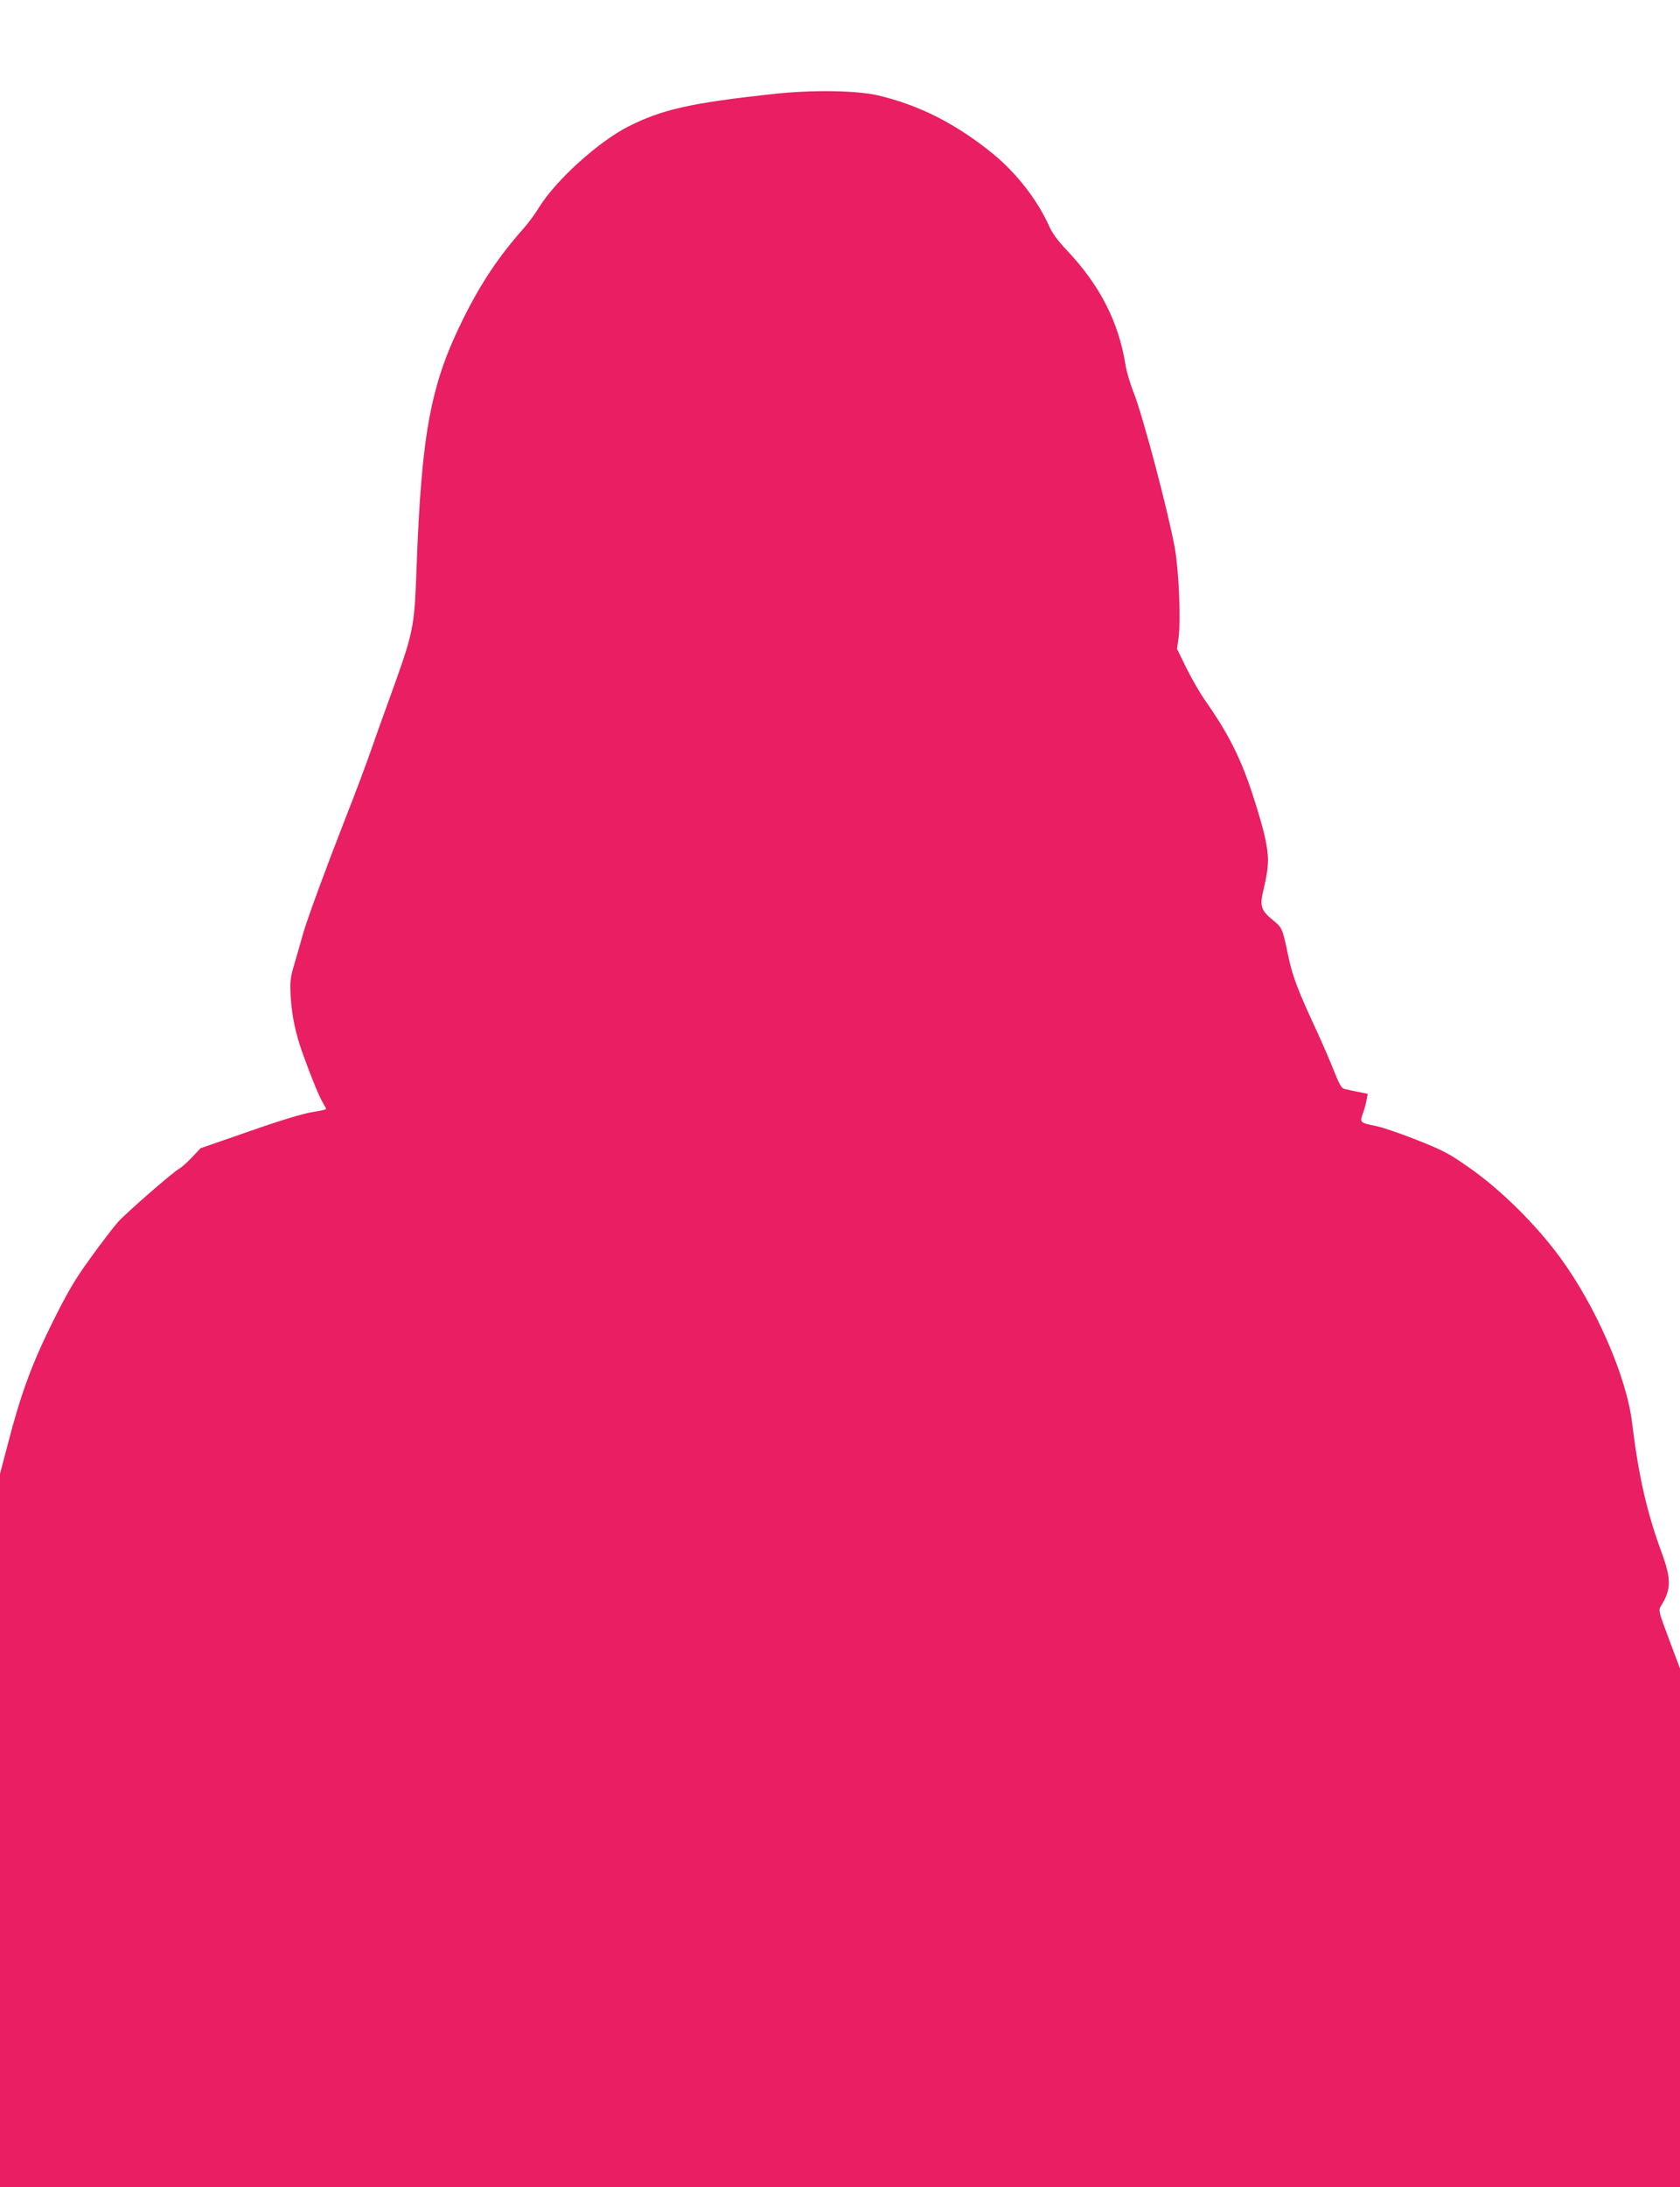 <?xml version="1.0" standalone="no"?>
<!DOCTYPE svg PUBLIC "-//W3C//DTD SVG 20010904//EN"
 "http://www.w3.org/TR/2001/REC-SVG-20010904/DTD/svg10.dtd">
<svg version="1.0" xmlns="http://www.w3.org/2000/svg"
 width="984pt" height="1280pt" viewBox="0 0 984 1280"
 preserveAspectRatio="xMidYMid meet">
<g transform="translate(0,1280) scale(0.1,-0.1)"
fill="#e91e63" stroke="none">
<path d="M4530 12250 c-482 -52 -654 -91 -851 -191 -176 -90 -421 -312 -520
-470 -24 -40 -66 -97 -94 -128 -144 -162 -249 -319 -354 -531 -189 -381 -242
-664 -271 -1450 -14 -371 -14 -368 -172 -805 -30 -82 -78 -217 -107 -300 -29
-82 -93 -251 -142 -375 -106 -271 -221 -583 -244 -665 -9 -33 -30 -107 -47
-164 -29 -97 -30 -111 -25 -210 7 -109 29 -214 71 -330 48 -133 96 -251 116
-283 11 -18 20 -36 20 -39 0 -3 -37 -11 -82 -18 -51 -8 -188 -49 -367 -112
l-286 -99 -51 -54 c-28 -29 -61 -59 -73 -65 -36 -19 -310 -258 -359 -312 -24
-27 -96 -120 -158 -206 -93 -128 -134 -197 -224 -377 -122 -245 -187 -420
-264 -717 l-46 -175 0 -2087 0 -2087 4920 0 4920 0 0 1518 0 1517 -64 170
c-61 162 -63 171 -48 195 61 97 62 157 4 315 -87 236 -135 449 -173 760 -32
267 -212 680 -421 965 -142 194 -350 399 -534 527 -115 81 -151 100 -305 161
-96 38 -204 75 -241 82 -93 19 -94 20 -76 72 9 23 19 60 22 80 l7 36 -58 12
c-32 6 -67 14 -79 17 -16 3 -30 28 -59 101 -21 53 -66 158 -100 232 -115 247
-146 329 -171 452 -32 154 -34 159 -90 204 -69 57 -77 82 -53 179 34 145 34
195 1 335 -17 69 -57 199 -89 290 -61 171 -135 312 -254 480 -29 41 -78 126
-109 188 l-56 114 9 66 c14 104 2 389 -22 525 -39 214 -186 769 -240 907 -21
52 -43 127 -49 165 -40 252 -151 468 -346 673 -51 54 -83 97 -104 145 -69 151
-188 303 -326 417 -216 175 -431 285 -675 342 -127 29 -384 33 -611 8z"/>
</g>
</svg>
